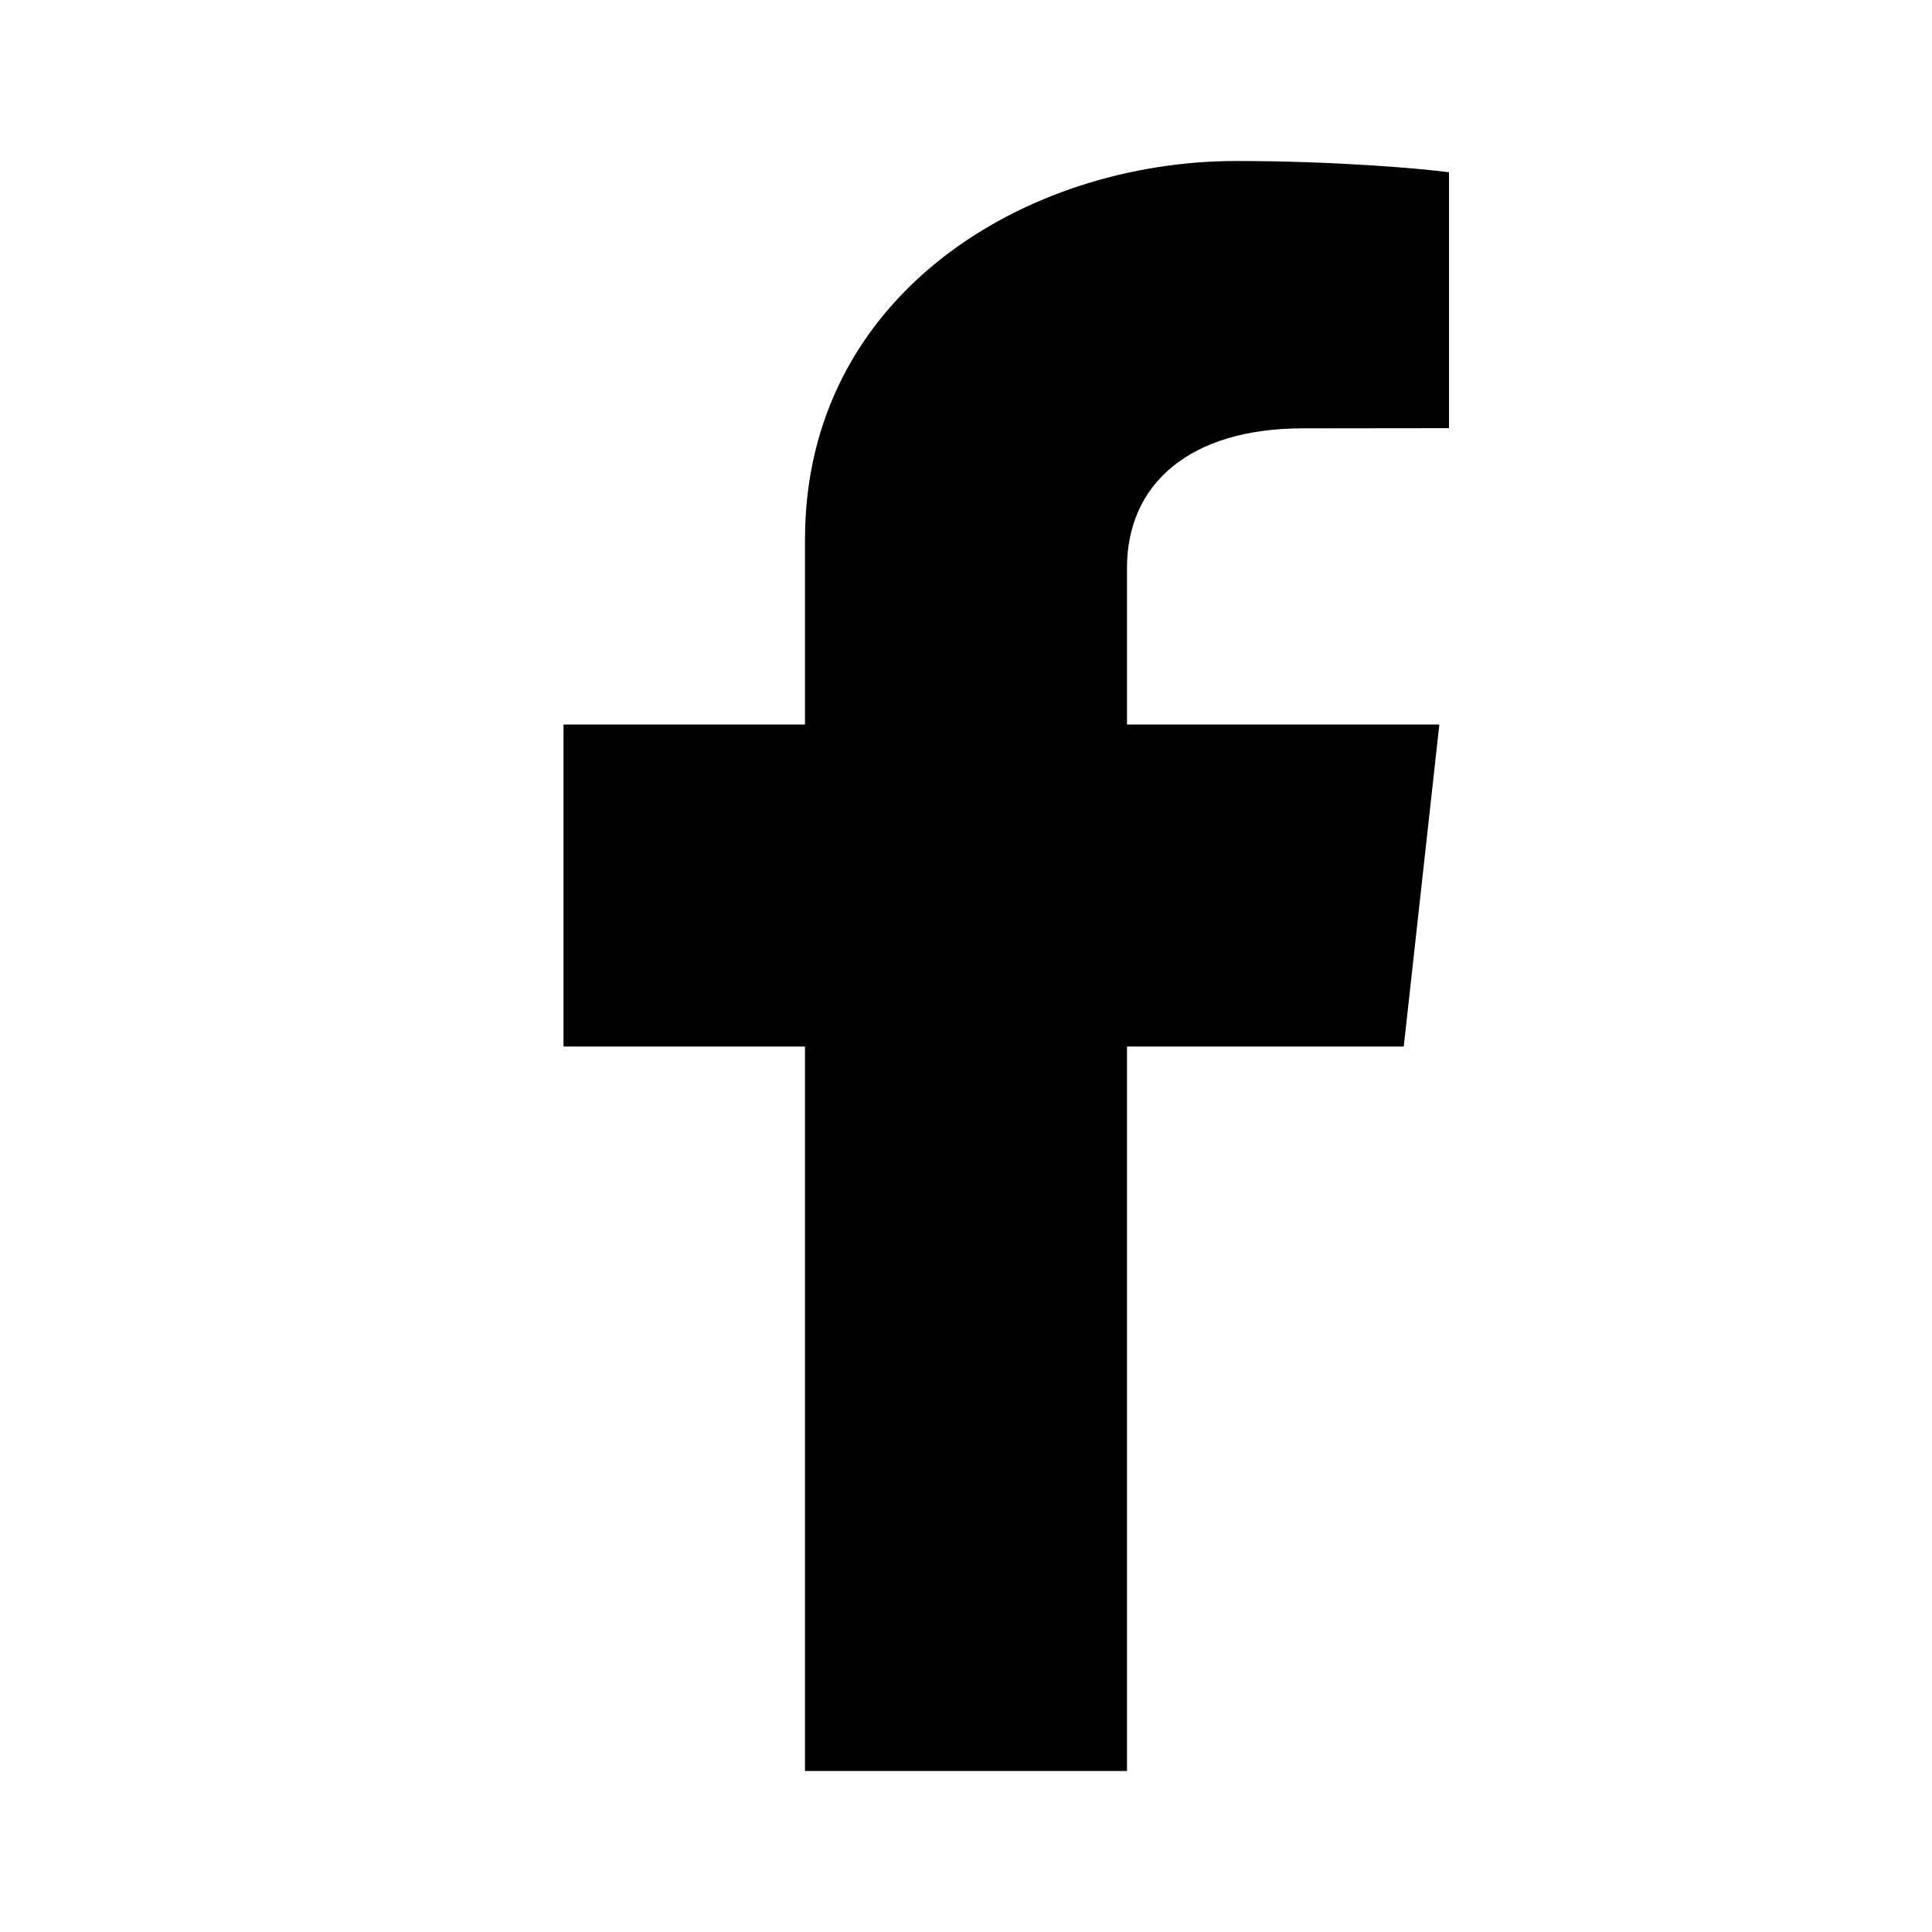 <svg xmlns="http://www.w3.org/2000/svg" width="24" height="24" viewBox="0 0 24 24">
    <defs>
        <filter id="u4g7cth04a">
            <feColorMatrix in="SourceGraphic" values="0 0 0 0 1 0 0 0 0 1 0 0 0 0 1 0 0 0 1 0"/>
        </filter>
    </defs>
    <g fill="none" fill-rule="evenodd" filter="url(#u4g7cth04a)" transform="translate(-1683 -68)">
        <path fill="#000" d="M1697 90v-9h3.438l.442-4H1697v-1.948c0-1.03.766-1.731 2.187-1.731l1.813-.002V70.14c-.314-.043-1.39-.14-2.642-.14-2.613 0-5.358 1.657-5.358 4.7V77h-3v4h3v9h4z"/>
    </g>
</svg>
